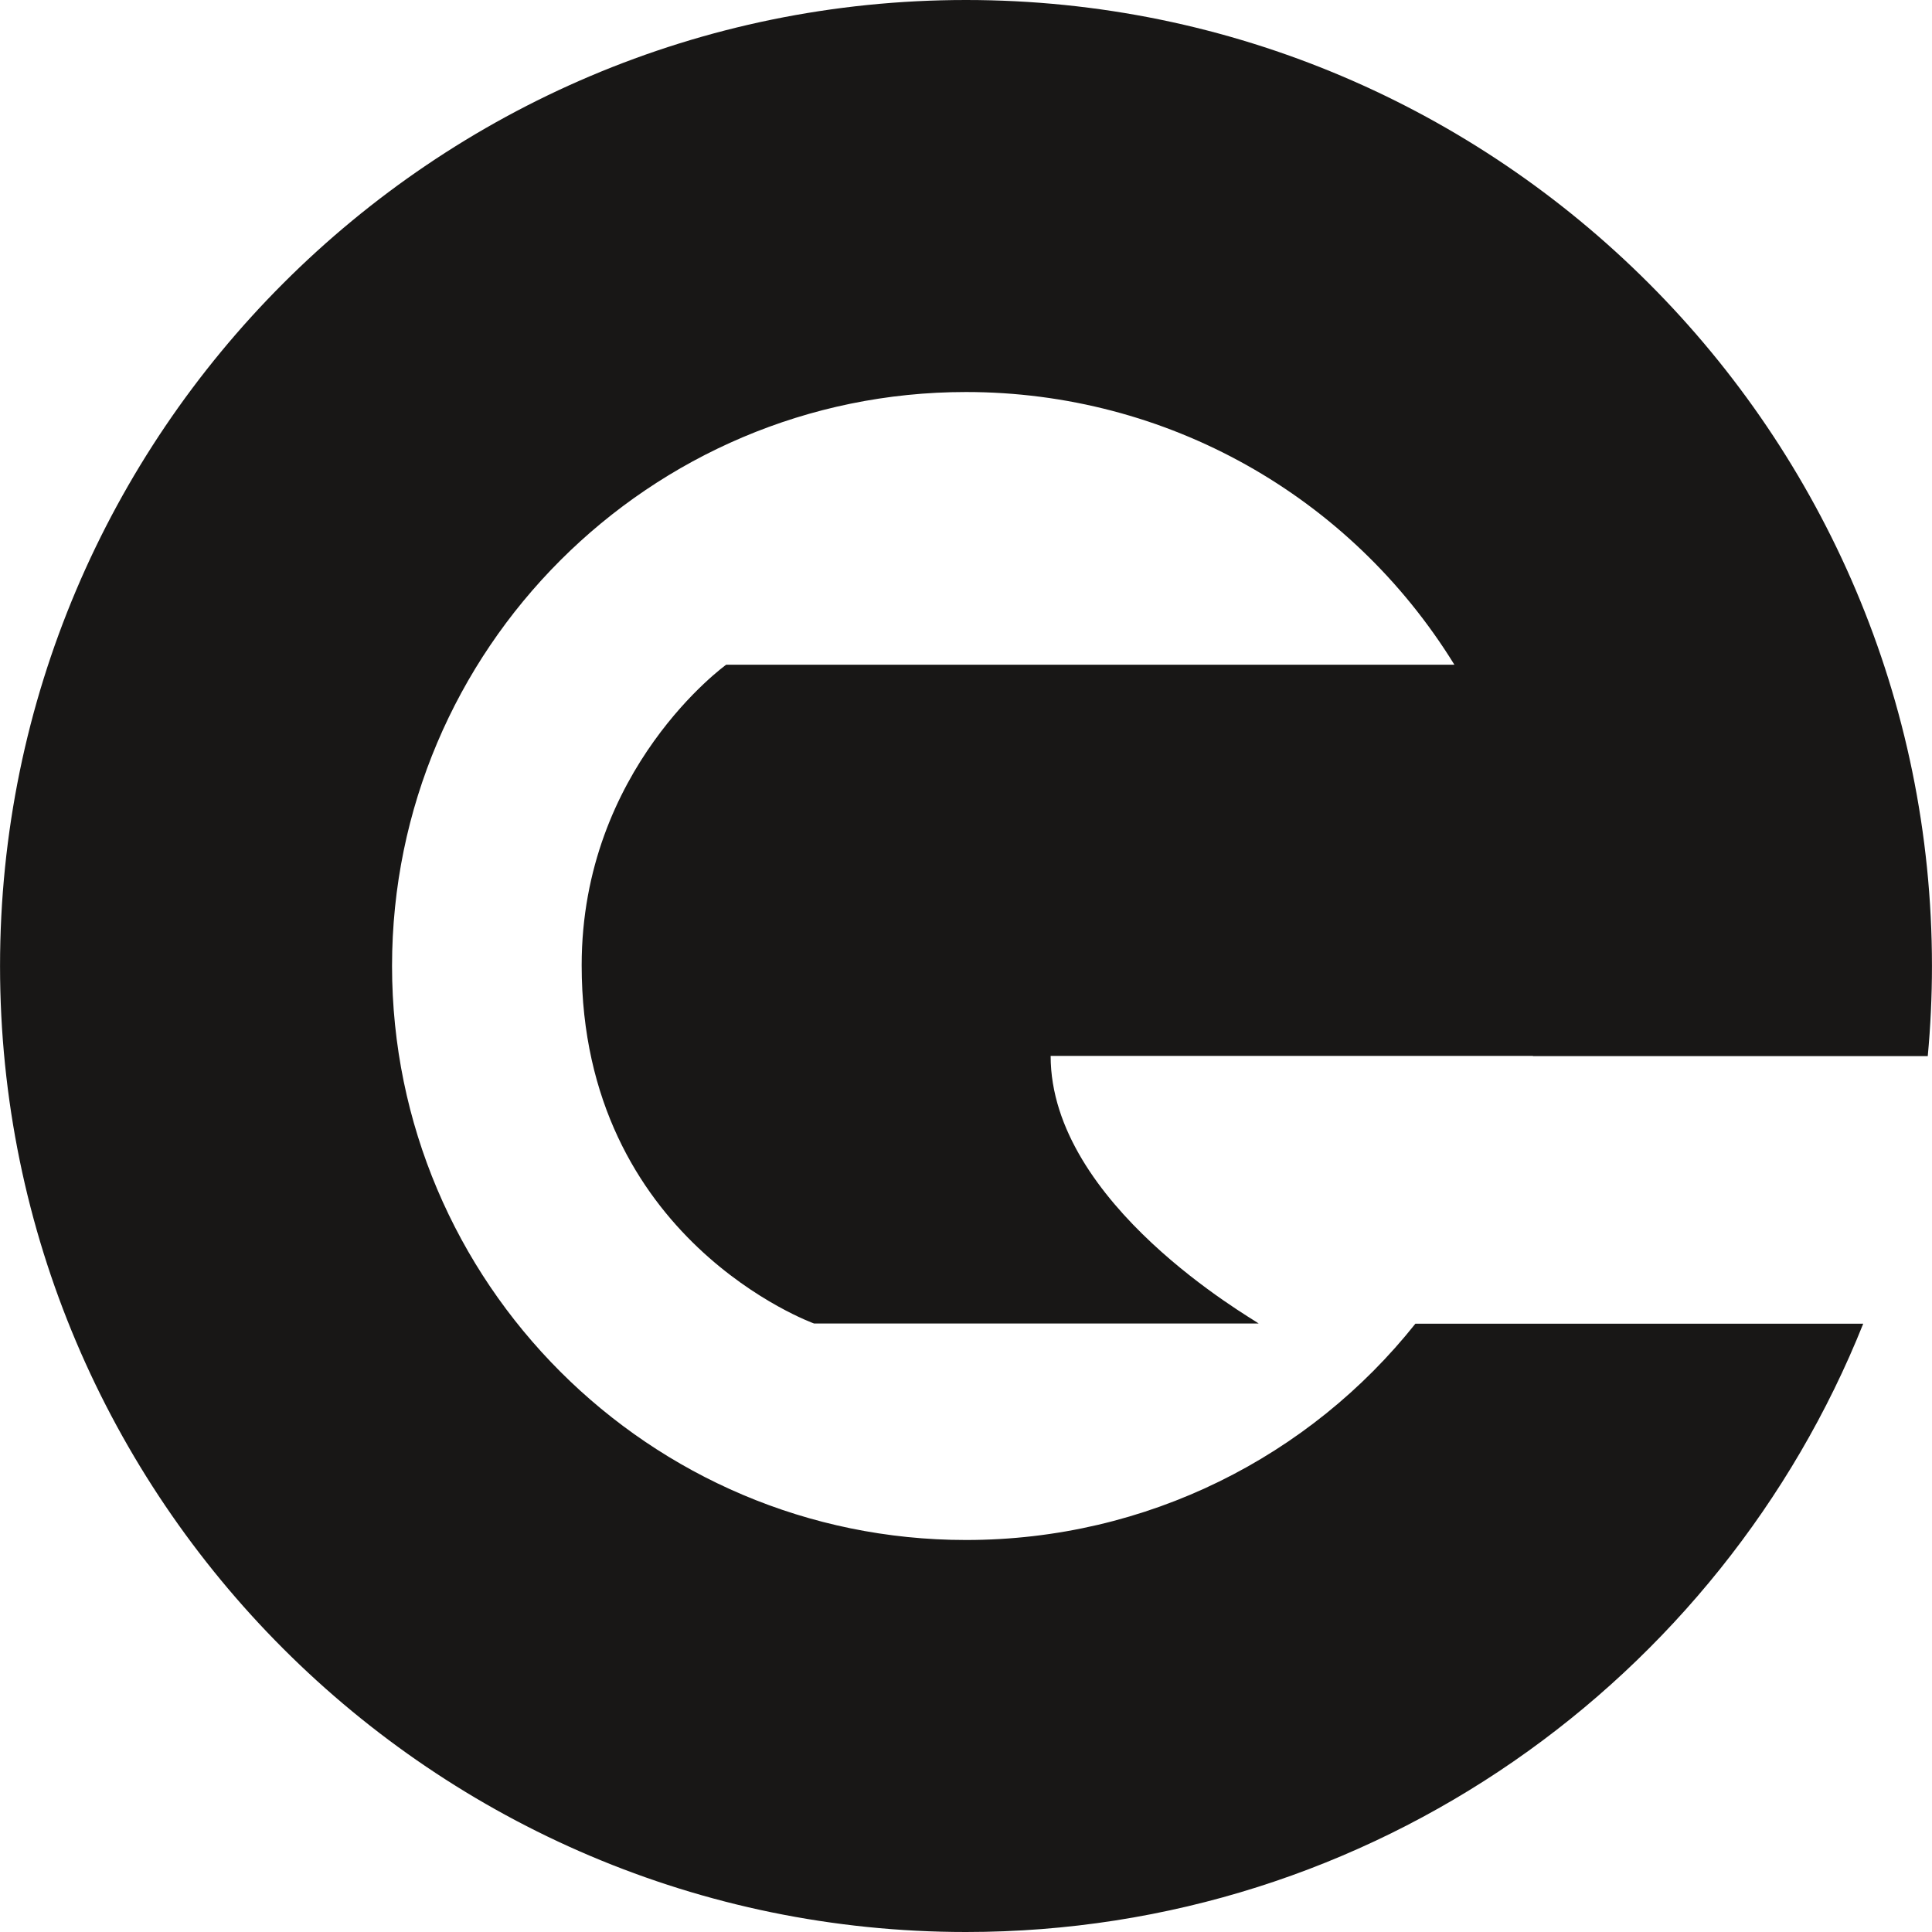 <?xml version="1.0" encoding="utf-8"?>
<!-- Generator: Adobe Illustrator 15.0.0, SVG Export Plug-In . SVG Version: 6.00 Build 0)  -->
<!DOCTYPE svg PUBLIC "-//W3C//DTD SVG 1.1//EN" "http://www.w3.org/Graphics/SVG/1.1/DTD/svg11.dtd">
<svg version="1.1" id="Laag_1" xmlns="http://www.w3.org/2000/svg" xmlns:xlink="http://www.w3.org/1999/xlink" x="0px" y="0px"
	 width="100px" height="100px" viewBox="0 0 100 100" enable-background="new 0 0 100 100" xml:space="preserve">
<path id="Beeldmerk" fill="#181716" d="M99.781,54.663H79.344v-0.009H54.381c0,7.654,10.373,13.553,10.77,13.851H42.138
	c0,0-12.031-4.313-12.031-18.543c0-10.188,7.481-15.557,7.481-15.557h37.691C69.876,25.646,60.383,20.291,50,20.291
	c-16.382,0-29.708,13.331-29.708,29.709c0,16.381,13.326,29.71,29.708,29.71c9.382,0,17.803-4.332,23.261-11.196h23.18
	C89.07,86.945,71.03,100,50,100C22.433,100,0.002,77.569,0.002,50C0.002,22.433,22.433,0,50,0c27.573,0,49.998,22.433,49.998,50
	C99.998,51.572,99.924,53.126,99.781,54.663"/>
</svg>
